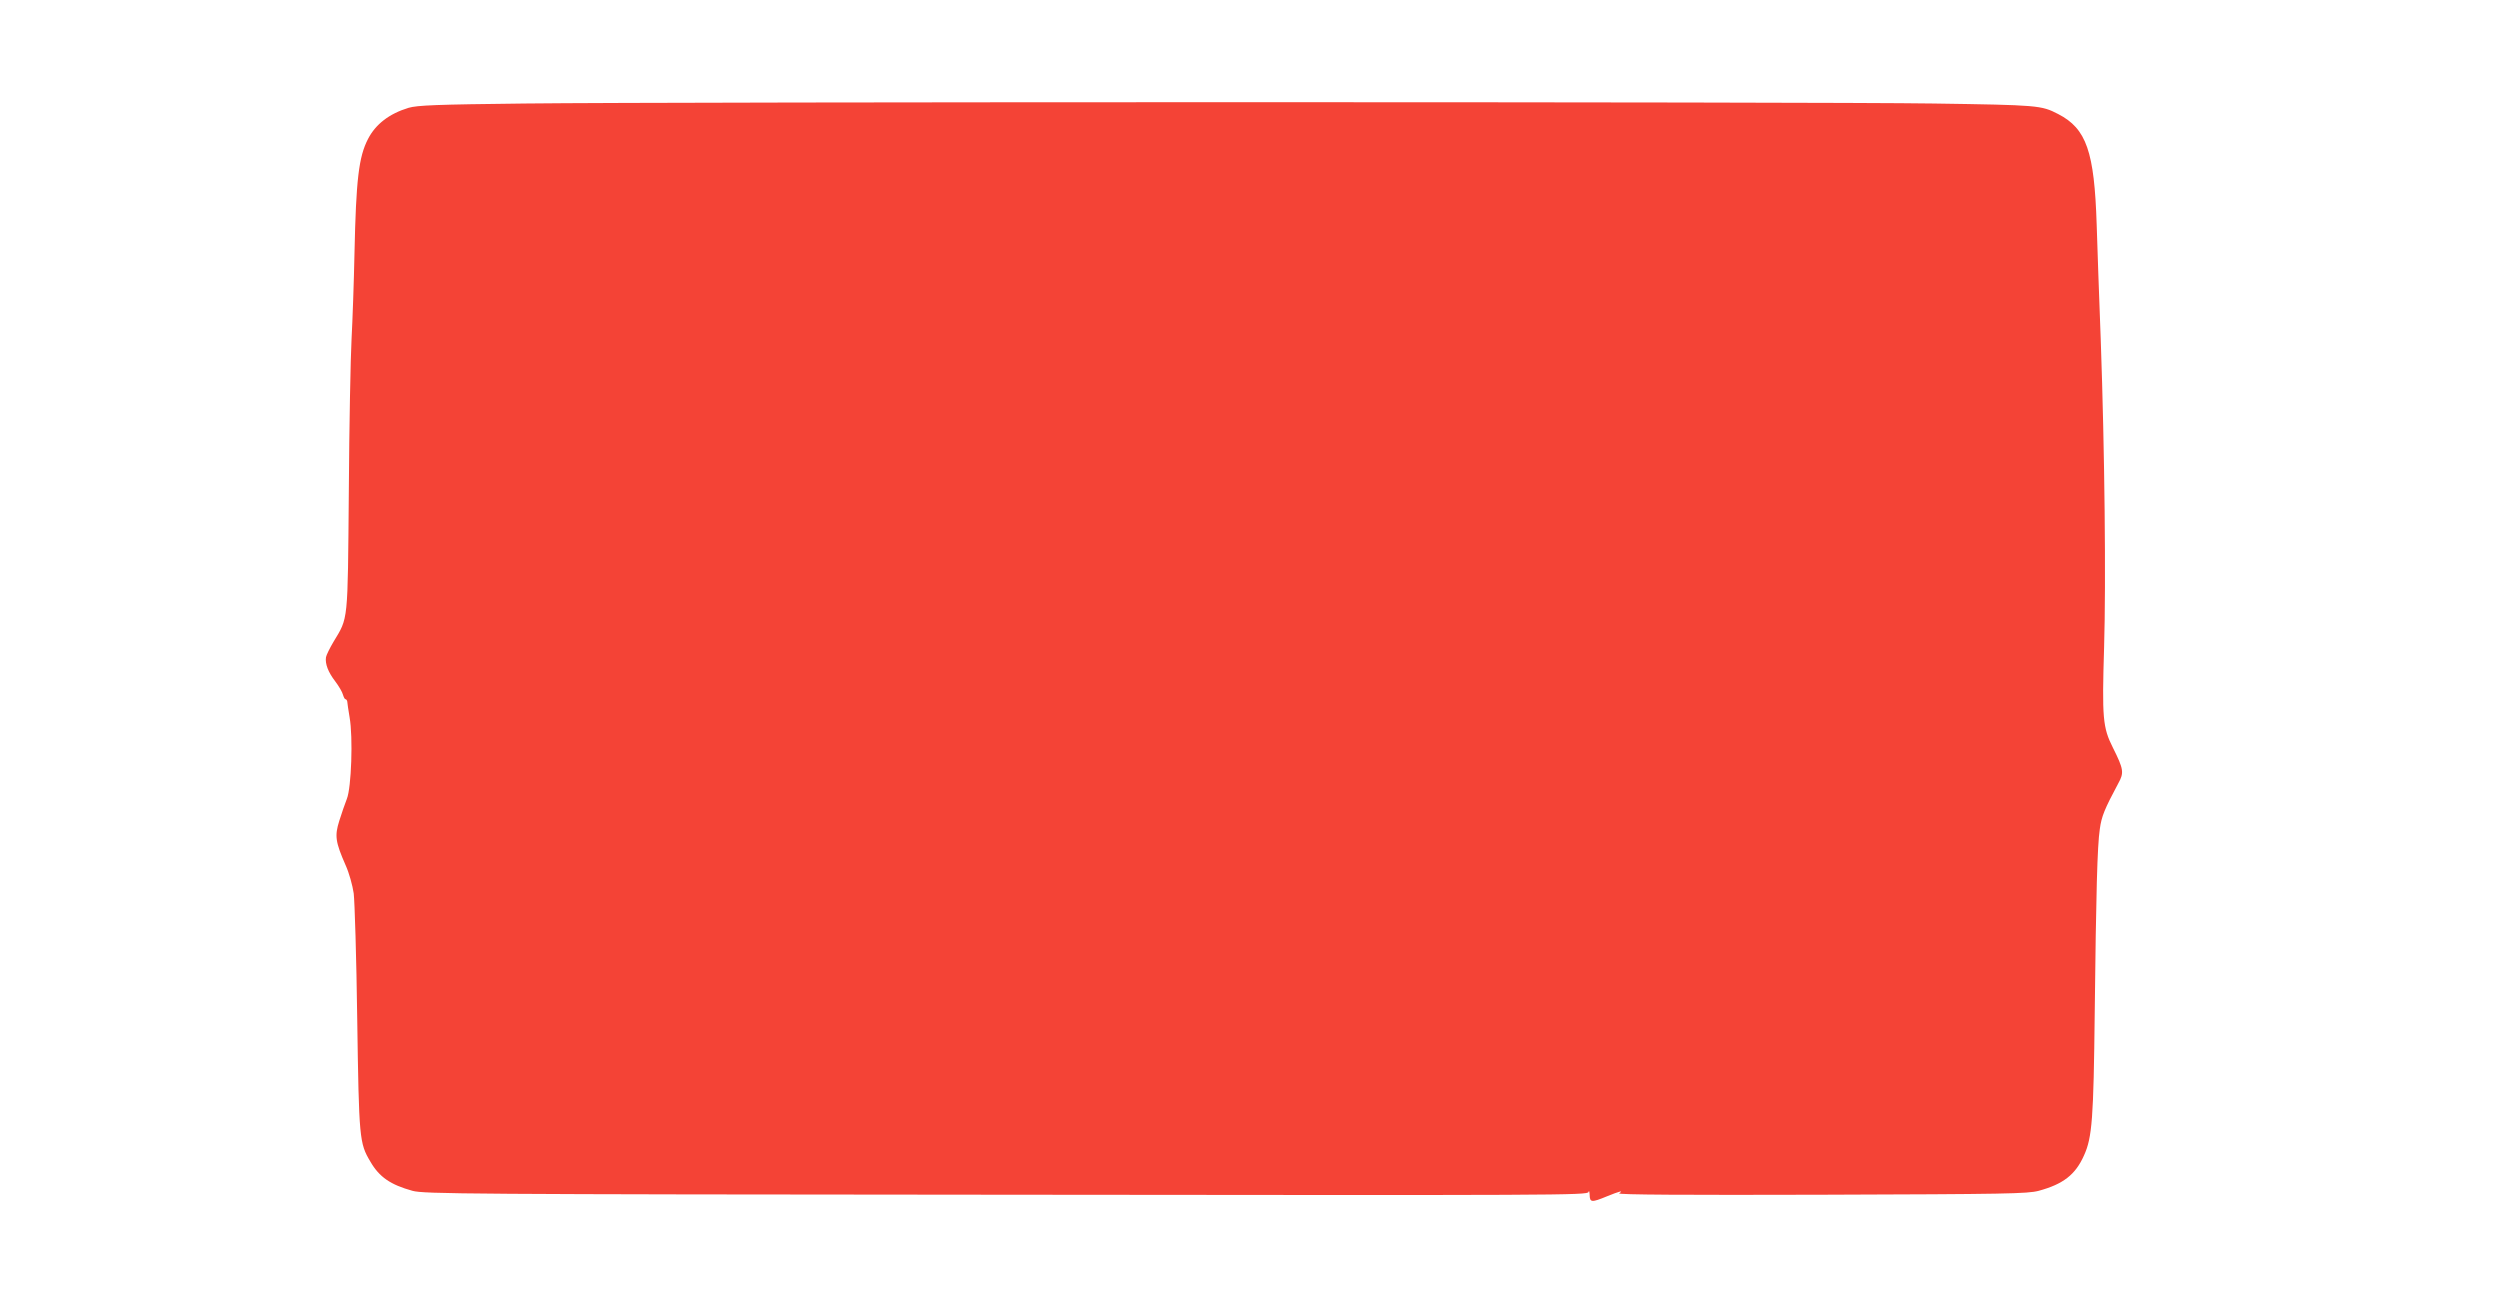 <?xml version="1.0" standalone="no"?>
<!DOCTYPE svg PUBLIC "-//W3C//DTD SVG 20010904//EN"
 "http://www.w3.org/TR/2001/REC-SVG-20010904/DTD/svg10.dtd">
<svg version="1.0" xmlns="http://www.w3.org/2000/svg"
 width="1280pt" height="663pt" viewBox="0 0 1280 663"
 preserveAspectRatio="xMidYMid meet">
<g transform="translate(0,663) scale(0.1,-0.1)"
fill="#f44336" stroke="none">
<path d="M2685 6100 c-453 -5 -548 -9 -593 -22 -99 -30 -169 -84 -208 -160
-47 -91 -61 -207 -69 -583 -3 -148 -10 -346 -15 -440 -5 -93 -12 -444 -14
-780 -6 -681 -2 -644 -79 -772 -19 -32 -36 -67 -38 -78 -5 -34 11 -76 47 -123
19 -25 37 -56 40 -69 4 -13 9 -23 13 -23 4 0 8 -6 9 -12 0 -7 6 -44 12 -81 18
-102 9 -360 -14 -417 -10 -25 -27 -75 -39 -113 -24 -77 -20 -107 33 -228 17
-37 35 -102 41 -143 5 -42 14 -332 18 -644 9 -613 11 -635 67 -729 46 -80 104
-119 216 -150 59 -16 260 -18 3040 -20 2838 -3 2977 -3 2981 14 3 10 5 3 6
-14 1 -40 9 -41 89 -8 64 26 87 32 62 15 -10 -7 337 -9 1035 -7 949 3 1056 5
1113 20 125 34 188 82 232 181 42 92 49 188 55 731 7 617 13 851 26 940 9 66
24 102 95 235 30 54 27 72 -28 182 -52 103 -56 152 -45 514 10 337 3 999 -17
1569 -9 231 -18 499 -21 595 -12 374 -52 491 -197 566 -87 45 -101 46 -638 54
-590 9 -6401 9 -7215 0z"/>
</g>
</svg>
